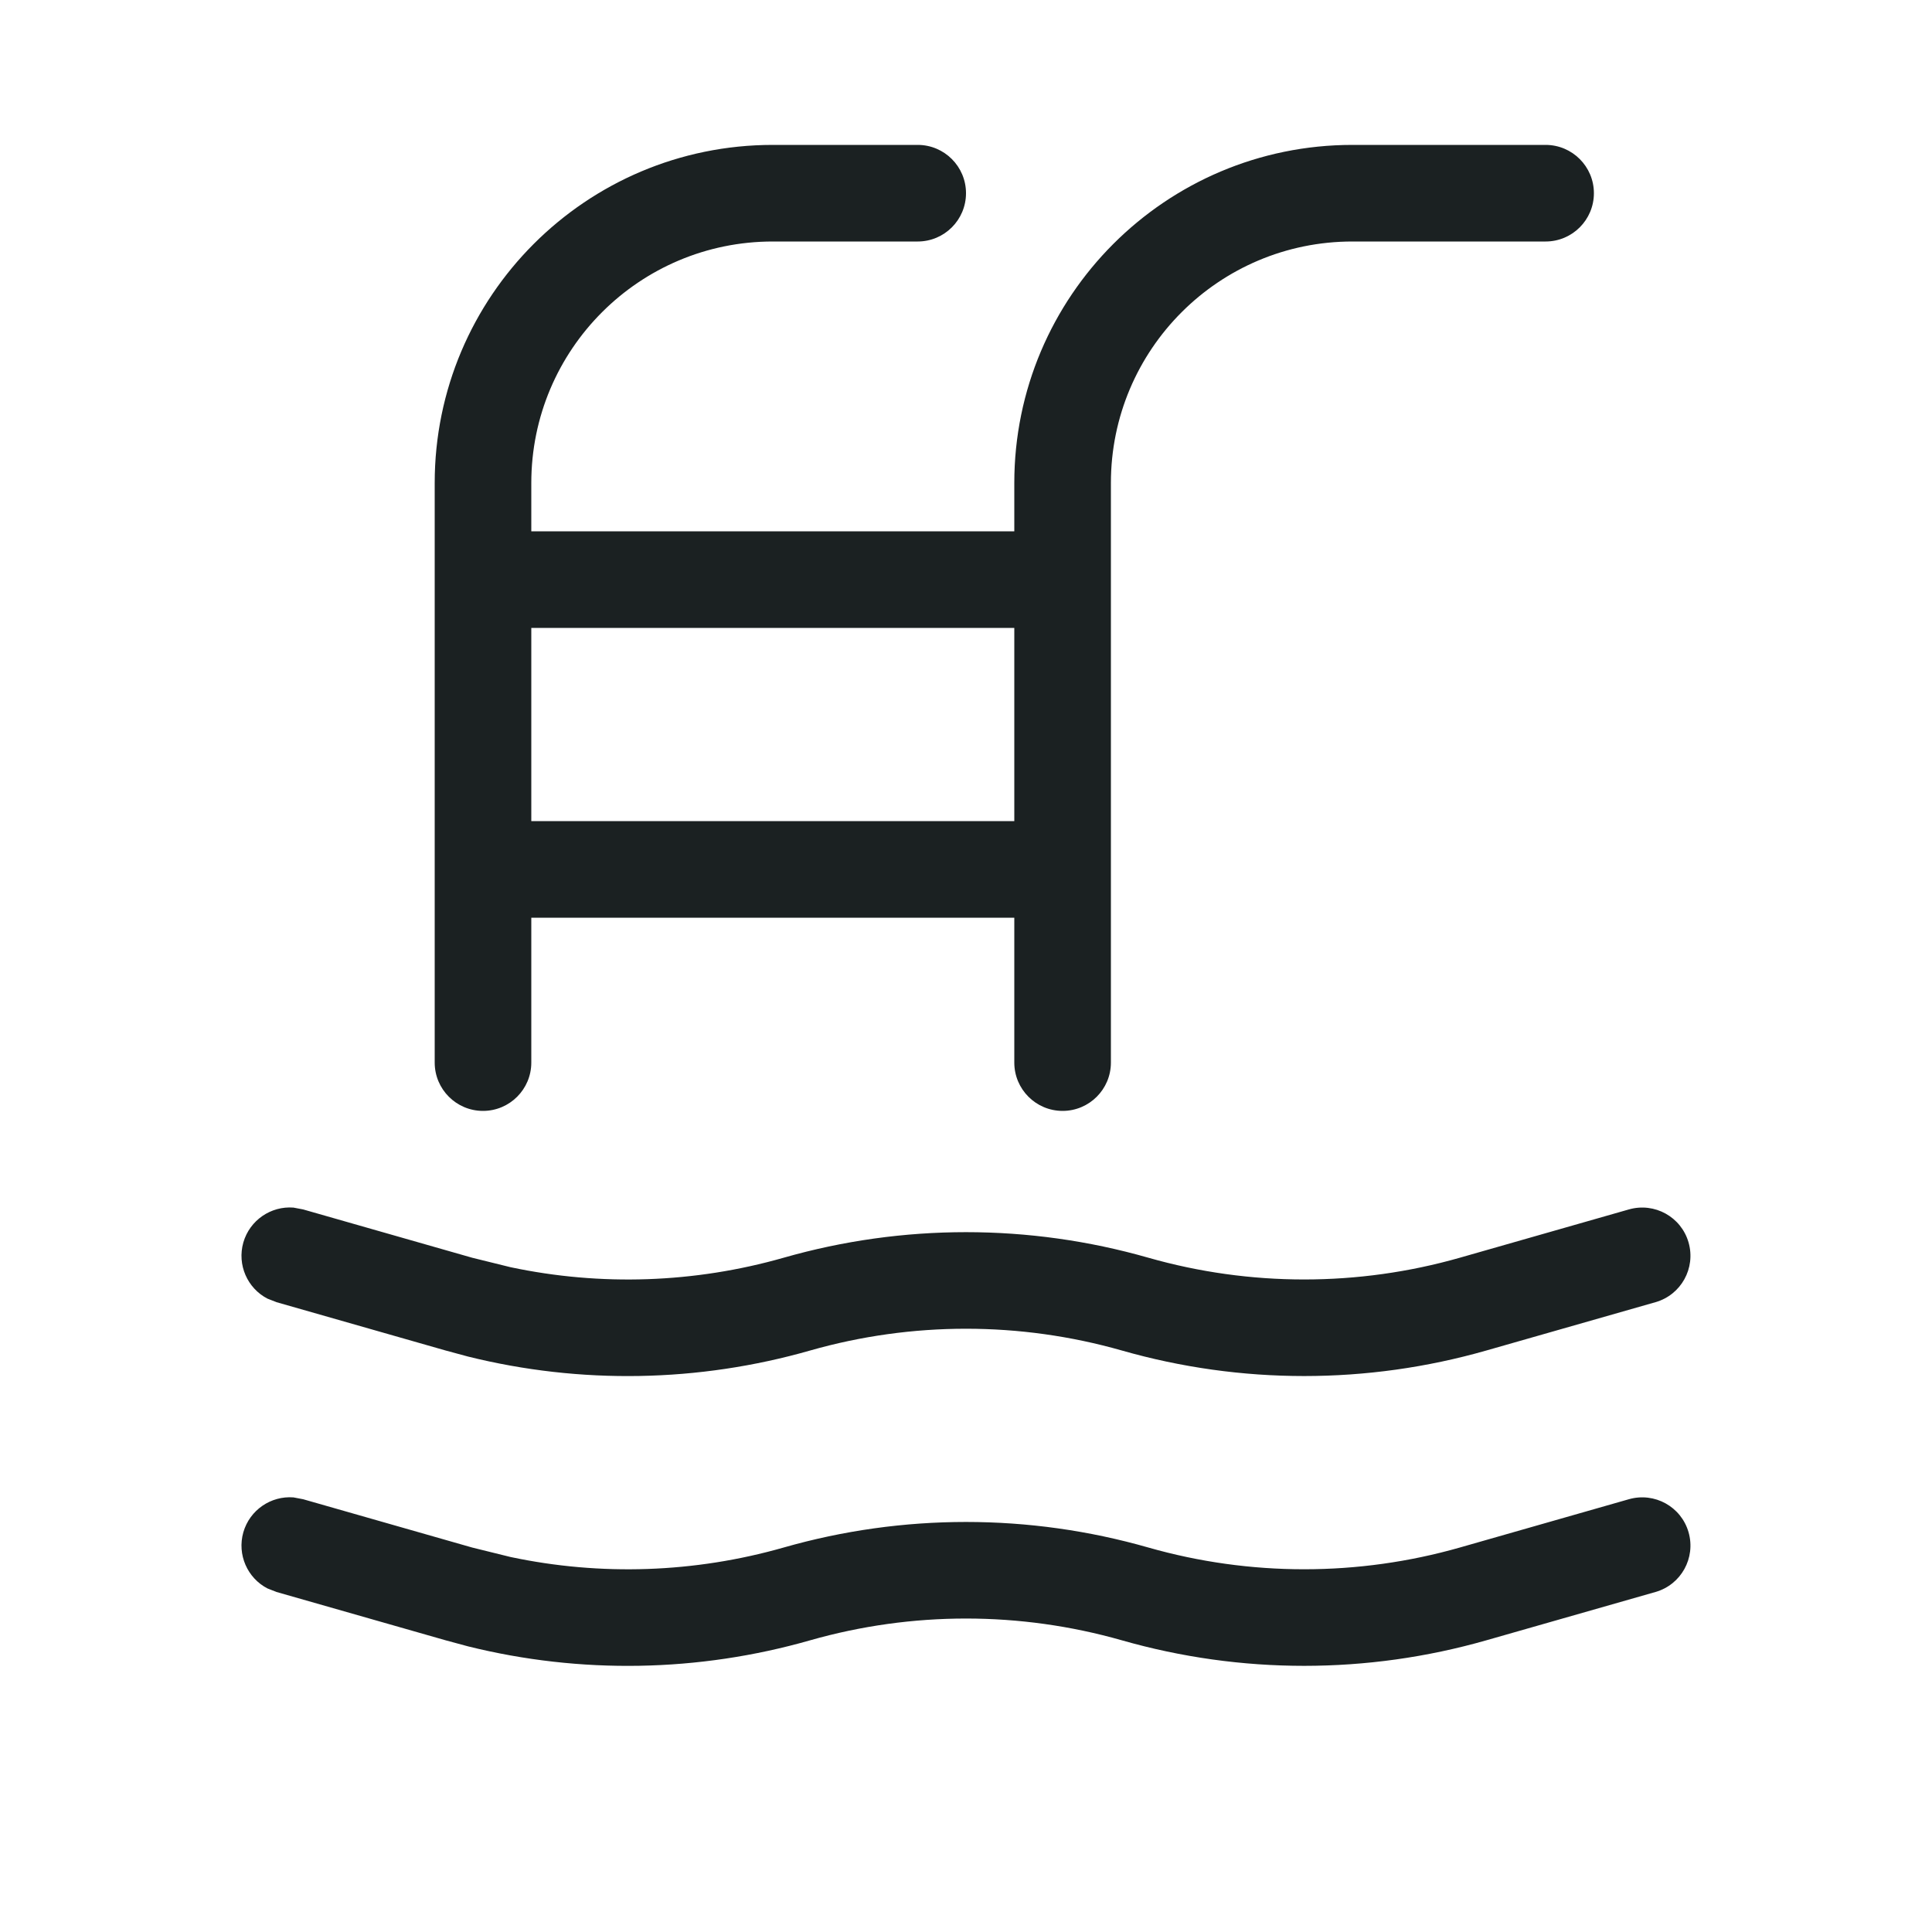 <svg width="20" height="20" viewBox="0 0 20 20" fill="none" xmlns="http://www.w3.org/2000/svg">
<path d="M3.138 15.52L4.888 16.02L5.285 16.118C6.219 16.316 7.19 16.283 8.112 16.02C9.346 15.667 10.654 15.667 11.888 16.02C12.941 16.32 14.059 16.32 15.112 16.02L16.862 15.52C17.128 15.444 17.404 15.597 17.48 15.862C17.556 16.128 17.403 16.404 17.138 16.48L15.388 16.98C14.154 17.333 12.846 17.333 11.612 16.98C10.559 16.68 9.441 16.68 8.388 16.98C7.231 17.311 6.009 17.332 4.845 17.043L4.612 16.98L2.862 16.48L2.768 16.443C2.562 16.336 2.453 16.095 2.519 15.862C2.586 15.63 2.806 15.483 3.038 15.501L3.138 15.52ZM3.138 12.52L4.888 13.02L5.285 13.118C6.219 13.316 7.19 13.283 8.112 13.02C9.346 12.667 10.654 12.667 11.888 13.02C12.941 13.32 14.059 13.32 15.112 13.02L16.862 12.52C17.128 12.444 17.404 12.597 17.48 12.862C17.556 13.128 17.403 13.404 17.138 13.48L15.388 13.98C14.154 14.333 12.846 14.333 11.612 13.98C10.559 13.68 9.441 13.68 8.388 13.98C7.231 14.311 6.009 14.332 4.845 14.043L4.612 13.98L2.862 13.48L2.768 13.443C2.562 13.336 2.453 13.095 2.519 12.862C2.586 12.63 2.806 12.483 3.038 12.501L3.138 12.52ZM9.5 1.5C9.776 1.5 10 1.724 10 2C10 2.276 9.776 2.5 9.5 2.5H8C6.619 2.5 5.5 3.619 5.5 5V5.5H10.5V5C10.5 3.067 12.067 1.5 14 1.5H16C16.276 1.5 16.5 1.724 16.5 2C16.5 2.276 16.276 2.5 16 2.5H14C12.619 2.5 11.5 3.619 11.5 5V11C11.5 11.276 11.276 11.5 11 11.5C10.724 11.5 10.5 11.276 10.5 11V9.5H5.5V11C5.5 11.276 5.276 11.5 5 11.5C4.724 11.5 4.5 11.276 4.5 11V5C4.5 3.067 6.067 1.5 8 1.5H9.5ZM5.5 8.5H10.5V6.5H5.5V8.5Z" fill="#1B2122"/>
</svg>
